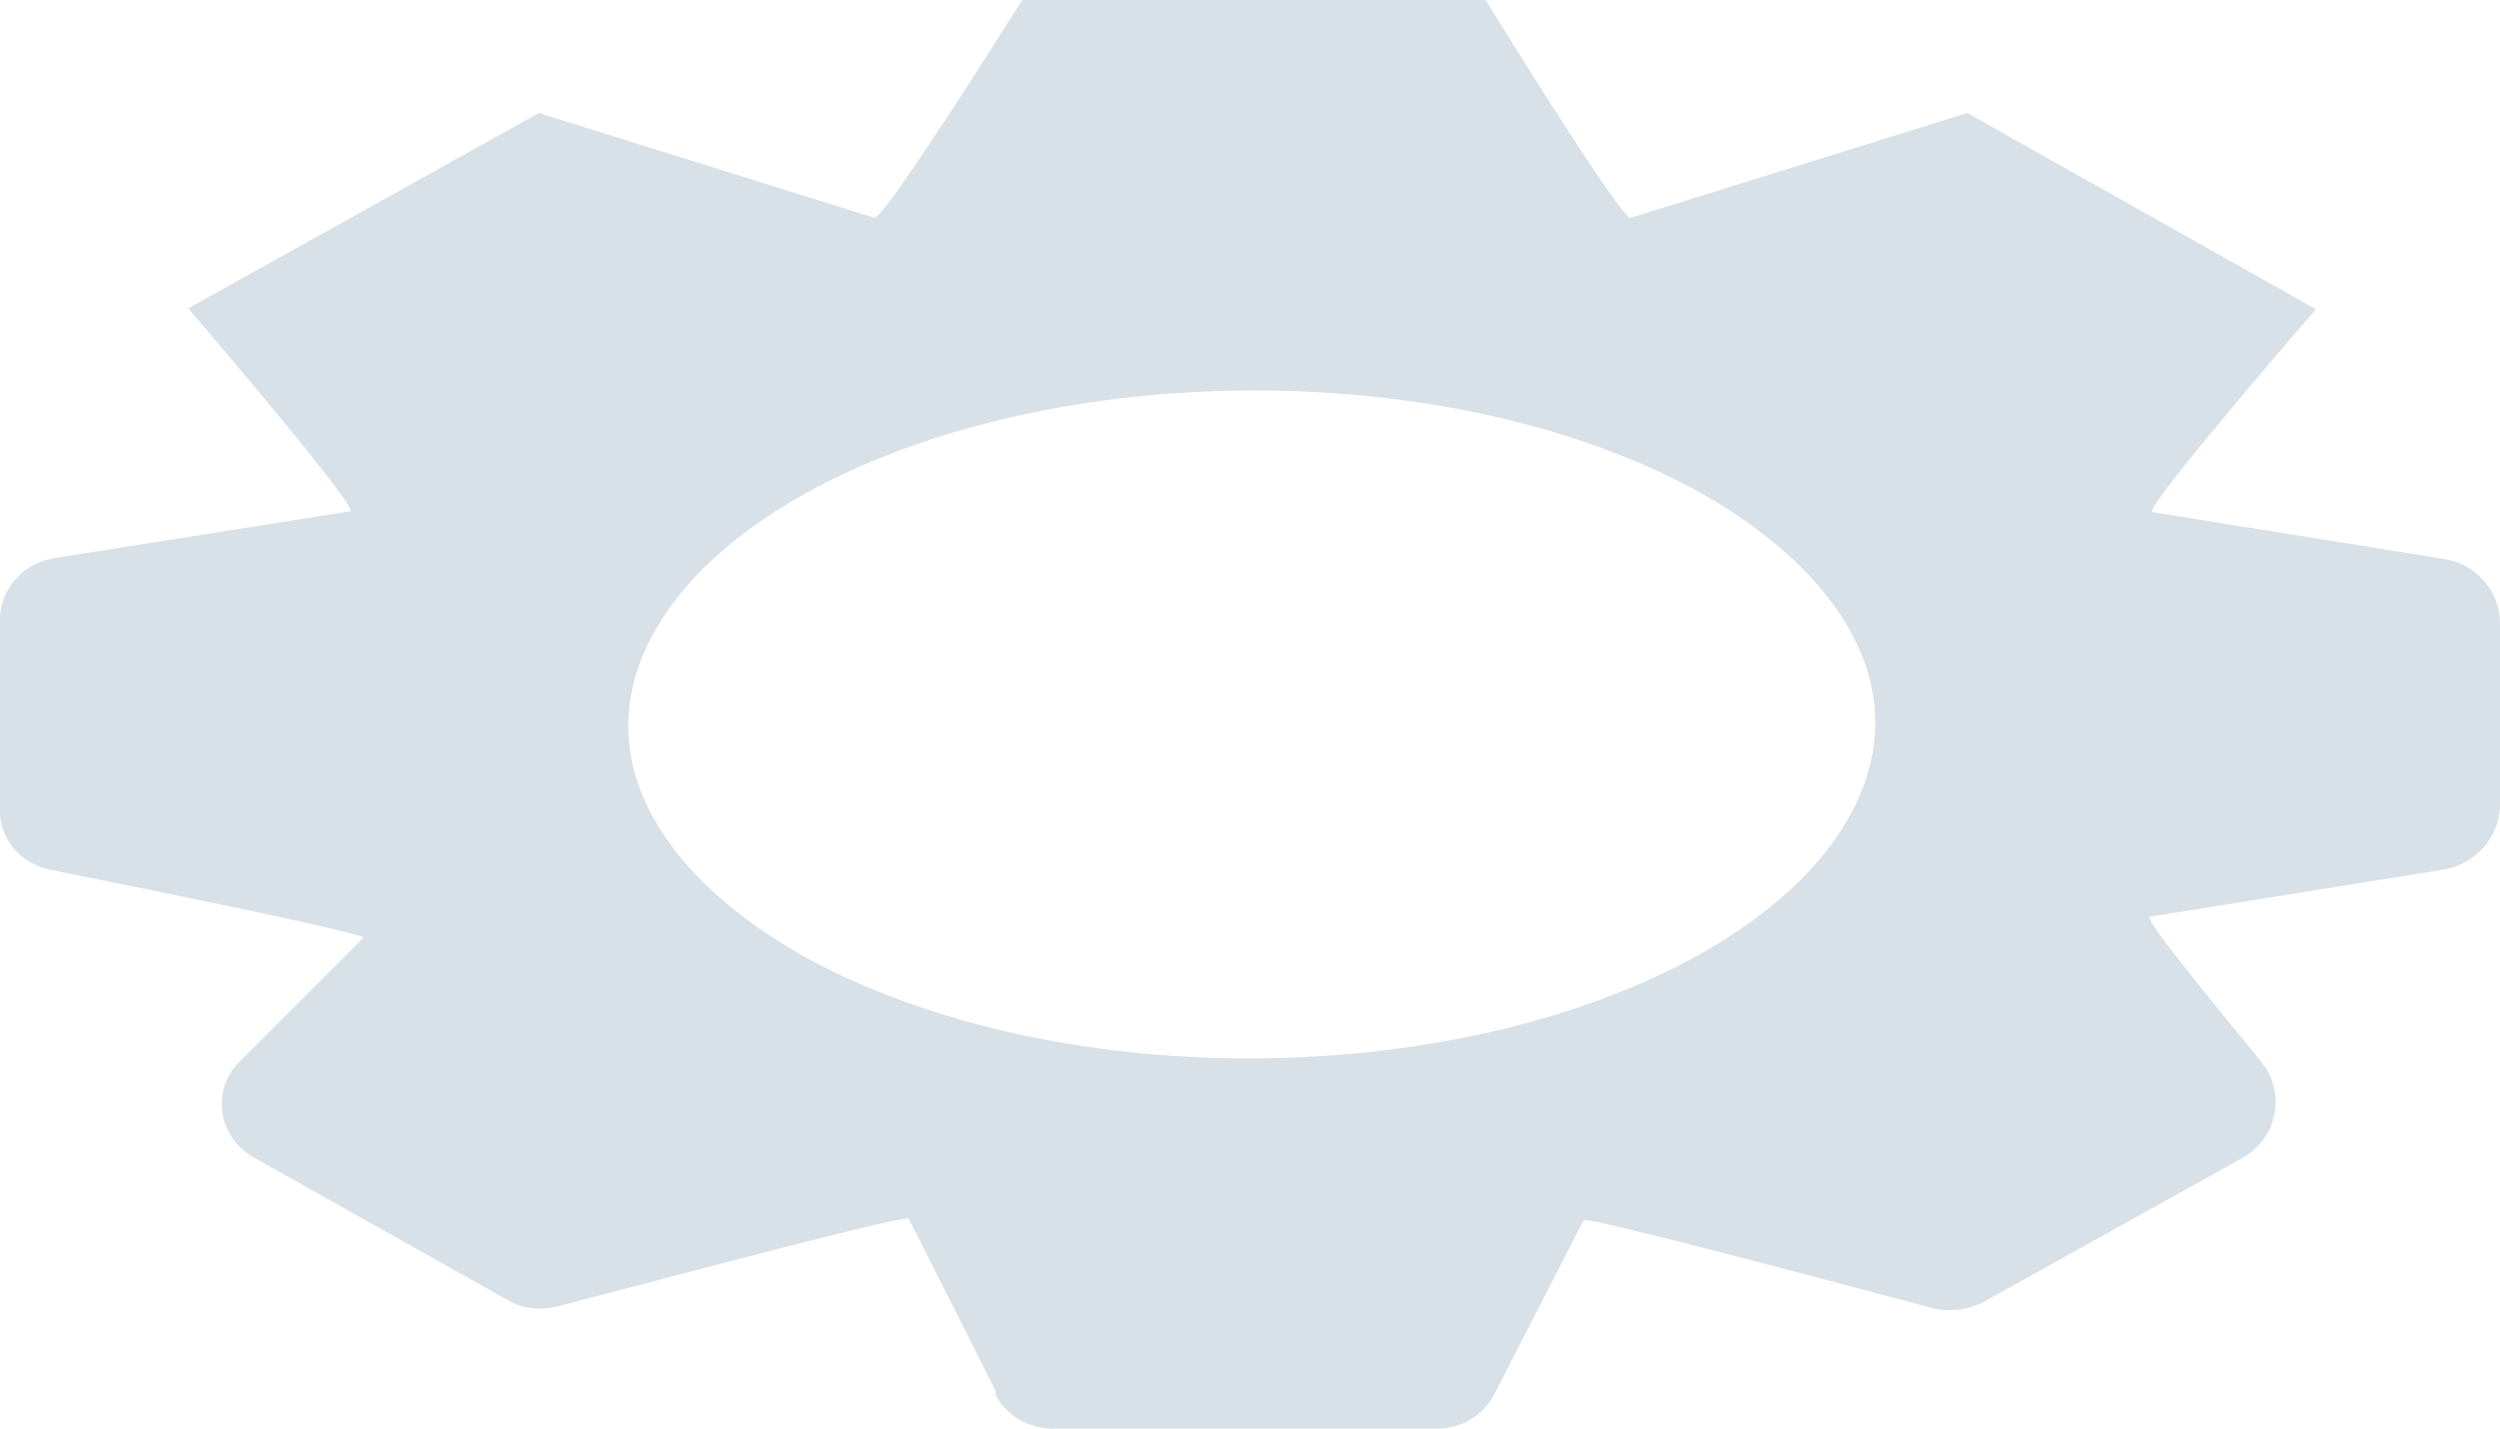 <?xml version="1.0" encoding="utf-8"?>
<svg xmlns="http://www.w3.org/2000/svg" fill="none" height="100%" overflow="visible" preserveAspectRatio="none" style="display: block;" viewBox="0 0 11.966 6.838" width="100%">
<path d="M3.854 2.362C3.294 2.675 3.007 3.08 3.007 3.477C3.007 3.866 3.294 4.263 3.838 4.572C4.419 4.897 5.196 5.066 5.977 5.066C6.762 5.066 7.543 4.897 8.128 4.572C8.689 4.259 8.976 3.854 8.976 3.457C8.976 3.068 8.689 2.671 8.145 2.362C7.563 2.037 6.791 1.869 6.006 1.869C5.221 1.869 4.44 2.037 3.854 2.362ZM4.768 6.662L4.349 5.832C4.295 5.82 2.97 6.176 2.667 6.253C2.588 6.273 2.505 6.265 2.434 6.225L1.213 5.539C1.043 5.443 1.009 5.218 1.146 5.082L1.74 4.488C1.72 4.46 0.619 4.239 0.241 4.163C0.1 4.135 -0.004 4.015 0 3.874V2.96C0.004 2.816 0.112 2.695 0.262 2.671L1.678 2.447C1.703 2.41 0.901 1.476 0.901 1.476L2.579 0.541L4.187 1.043C4.249 1.027 4.893 0 4.893 0H7.111C7.111 0 7.742 1.027 7.804 1.043L9.416 0.541L11.085 1.48C11.085 1.48 10.275 2.414 10.3 2.451L11.696 2.675C11.854 2.699 11.966 2.832 11.966 2.984V3.858C11.962 4.011 11.845 4.139 11.692 4.163L10.288 4.388C10.271 4.412 10.637 4.853 10.82 5.078C10.944 5.226 10.903 5.447 10.732 5.543L9.499 6.229C9.424 6.269 9.337 6.281 9.25 6.261C8.942 6.18 7.634 5.828 7.58 5.84L7.152 6.674C7.102 6.774 6.994 6.838 6.878 6.838H5.038C4.922 6.838 4.814 6.774 4.764 6.674L4.768 6.662Z" fill="#CAD7DF" id="Vector" opacity="0.75"/>
</svg>